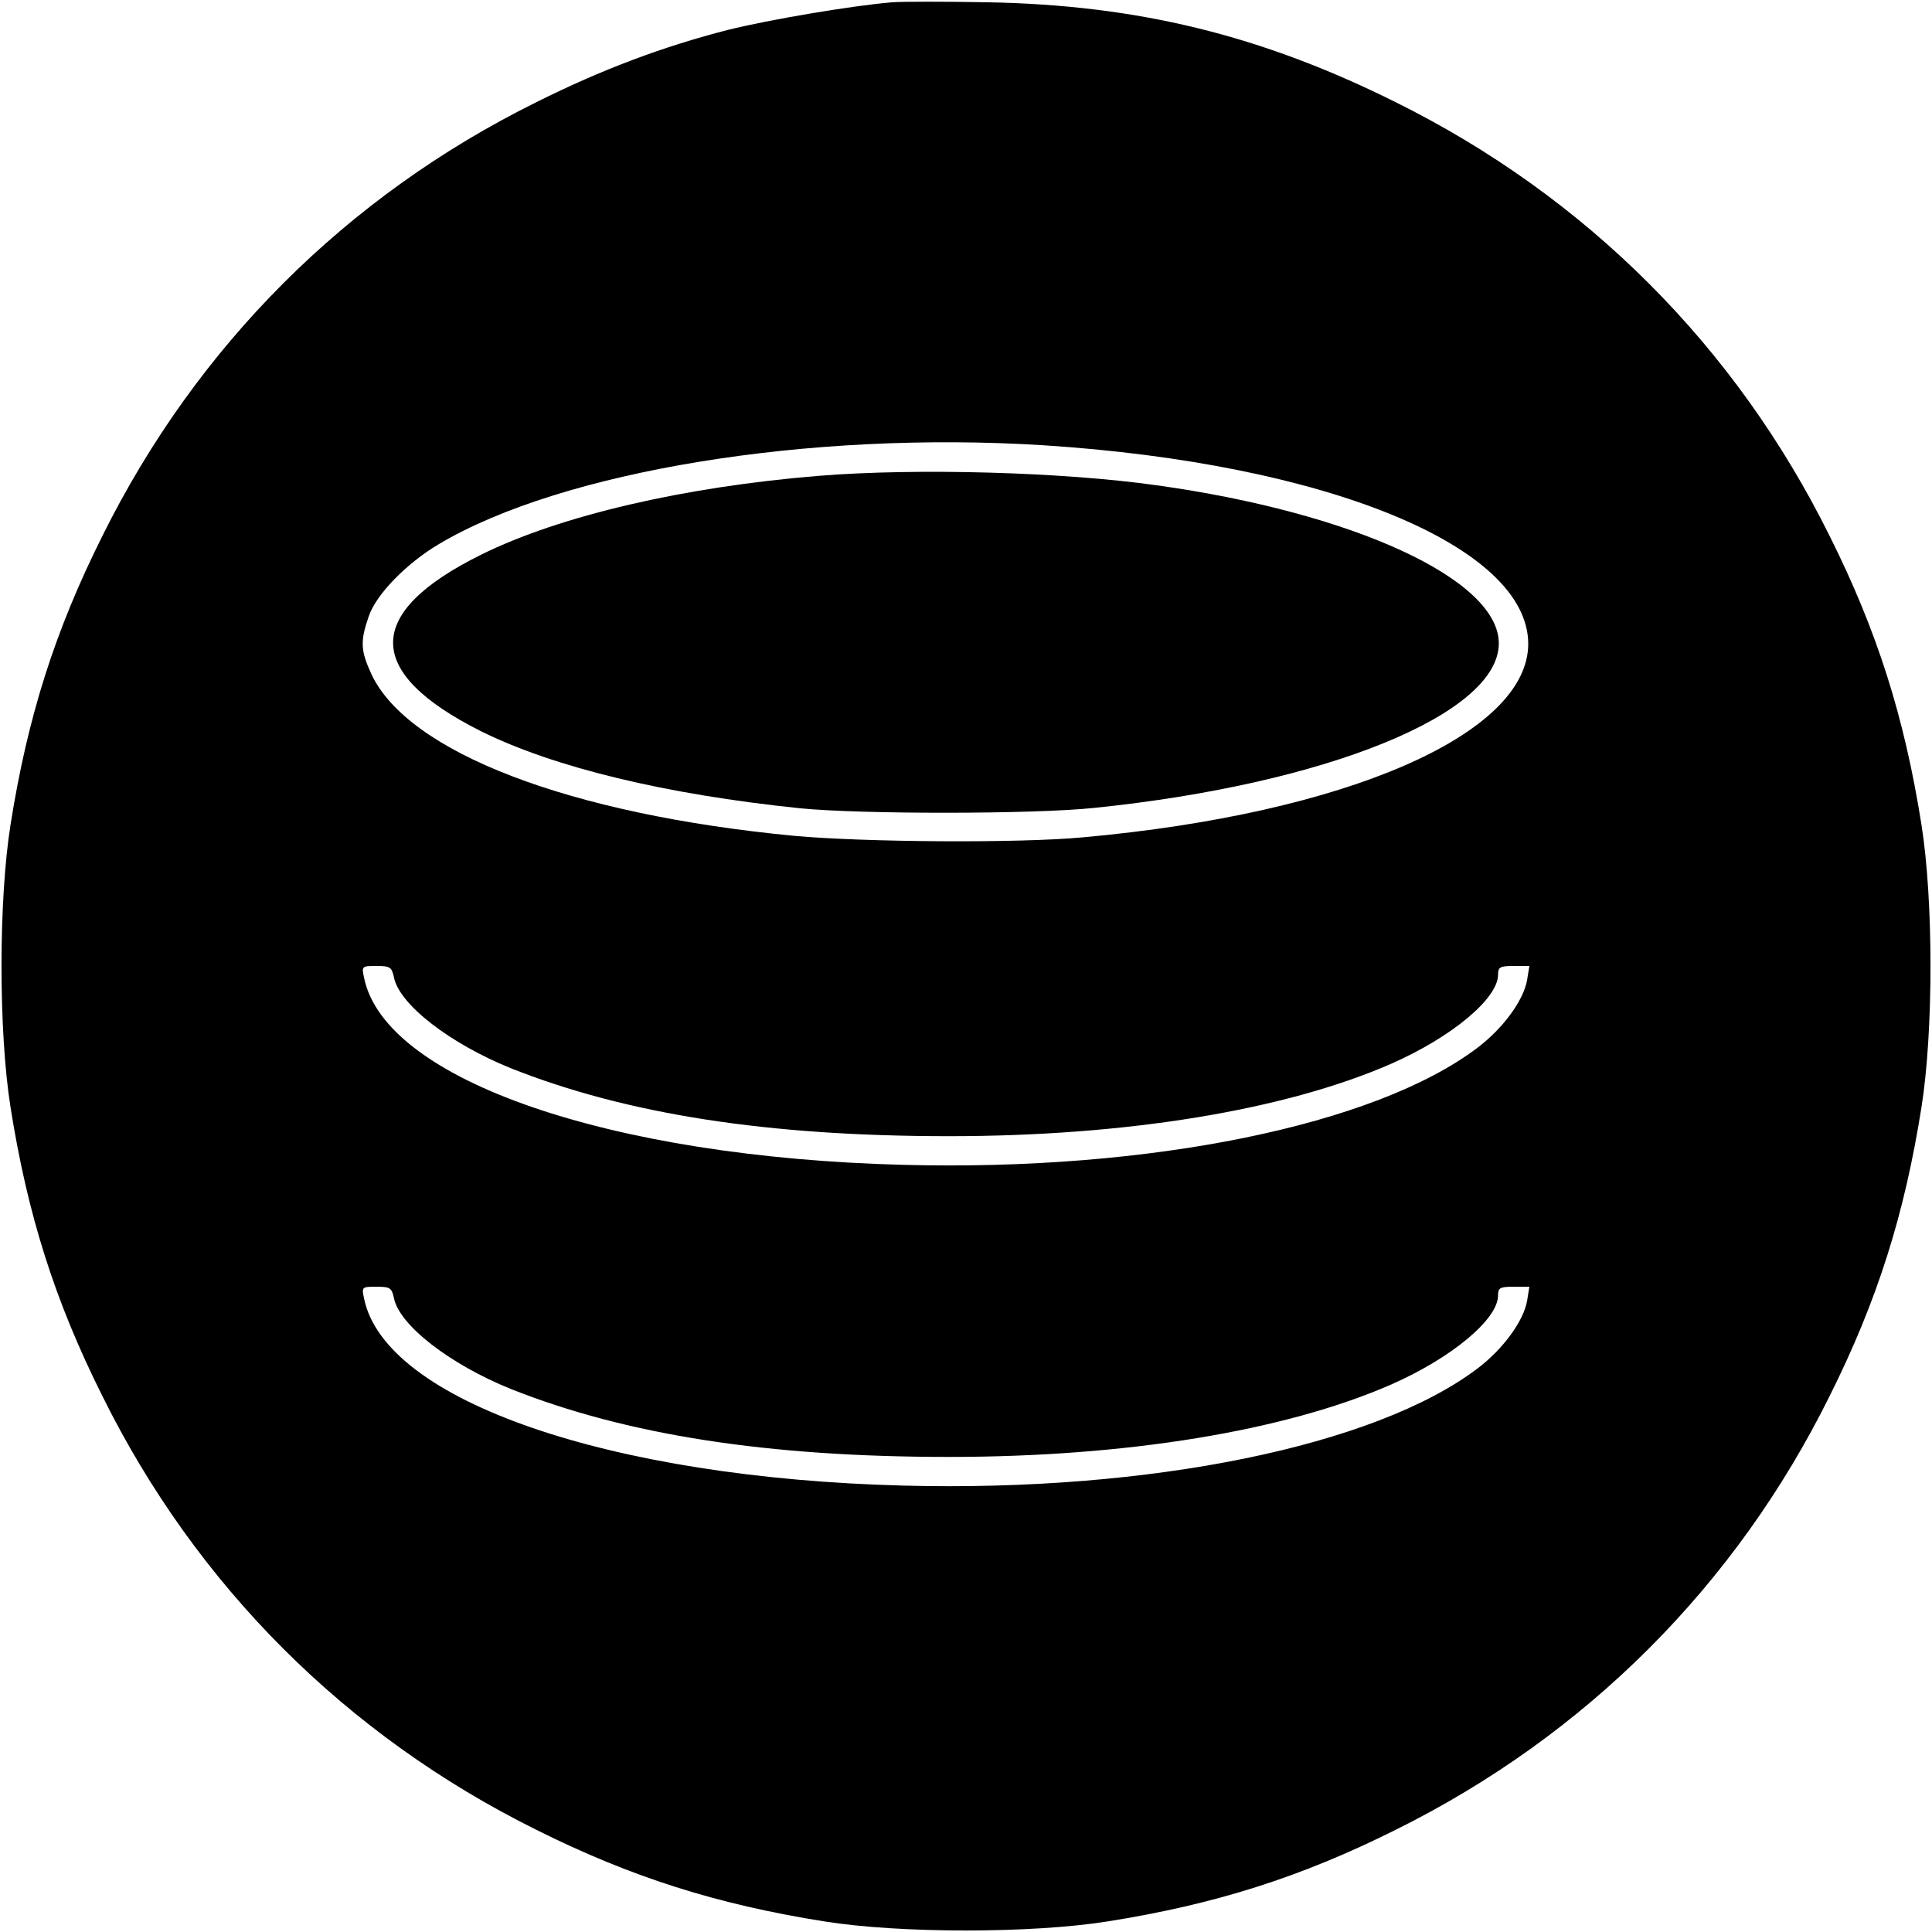 <?xml version="1.0" standalone="no"?>
<!DOCTYPE svg PUBLIC "-//W3C//DTD SVG 20010904//EN"
 "http://www.w3.org/TR/2001/REC-SVG-20010904/DTD/svg10.dtd">
<svg version="1.0" xmlns="http://www.w3.org/2000/svg"
 width="512pt" height="512pt" viewBox="0 0 512 512"
 preserveAspectRatio="xMidYMid meet">
<g transform="translate(0,512) scale(0.1,-0.1)"
fill="#000000" stroke="none">
<path d="M2365 5114 c-108 -9 -326 -46 -435 -73 -172 -44 -335 -105 -509 -192
-503 -249 -900 -646 -1150 -1150 -126 -252 -198 -480 -243 -764 -32 -201 -32
-549 0 -750 45 -284 117 -512 243 -764 249 -503 646 -900 1150 -1150 252 -126
480 -198 764 -243 201 -32 549 -32 750 0 284 45 512 117 764 243 504 250 901
647 1150 1150 126 252 198 480 243 764 32 201 32 549 0 750 -45 284 -117 512
-243 764 -249 503 -646 900 -1150 1150 -357 178 -685 258 -1084 265 -110 2
-222 2 -250 0z m400 -1174 c749 -48 1284 -267 1285 -526 0 -240 -482 -450
-1180 -513 -171 -16 -581 -13 -766 4 -595 57 -1023 221 -1120 429 -28 61 -30
86 -7 152 19 58 100 141 186 192 326 194 982 301 1602 262z m-1721 -1410 c14
-72 149 -176 310 -241 307 -122 681 -180 1161 -180 471 0 891 69 1172 192 161
71 283 173 283 236 0 20 5 23 41 23 l42 0 -6 -37 c-9 -53 -63 -128 -132 -180
-271 -205 -867 -327 -1520 -310 -780 20 -1374 225 -1430 495 -7 32 -6 32 33
32 36 0 40 -3 46 -30z m0 -850 c14 -72 149 -176 310 -241 307 -122 681 -180
1161 -180 471 0 891 69 1172 192 161 71 283 173 283 236 0 20 5 23 41 23 l42
0 -6 -37 c-9 -53 -63 -128 -132 -180 -271 -205 -867 -327 -1520 -310 -780 20
-1374 225 -1430 495 -7 32 -6 32 33 32 36 0 40 -3 46 -30z"/>
<path d="M2170 3859 c-356 -29 -685 -105 -895 -209 -311 -154 -311 -312 0
-468 194 -96 488 -167 845 -204 161 -16 619 -16 780 1 615 63 1072 249 1072
436 0 169 -383 346 -907 419 -248 35 -636 46 -895 25z"/>
</g>
</svg>
